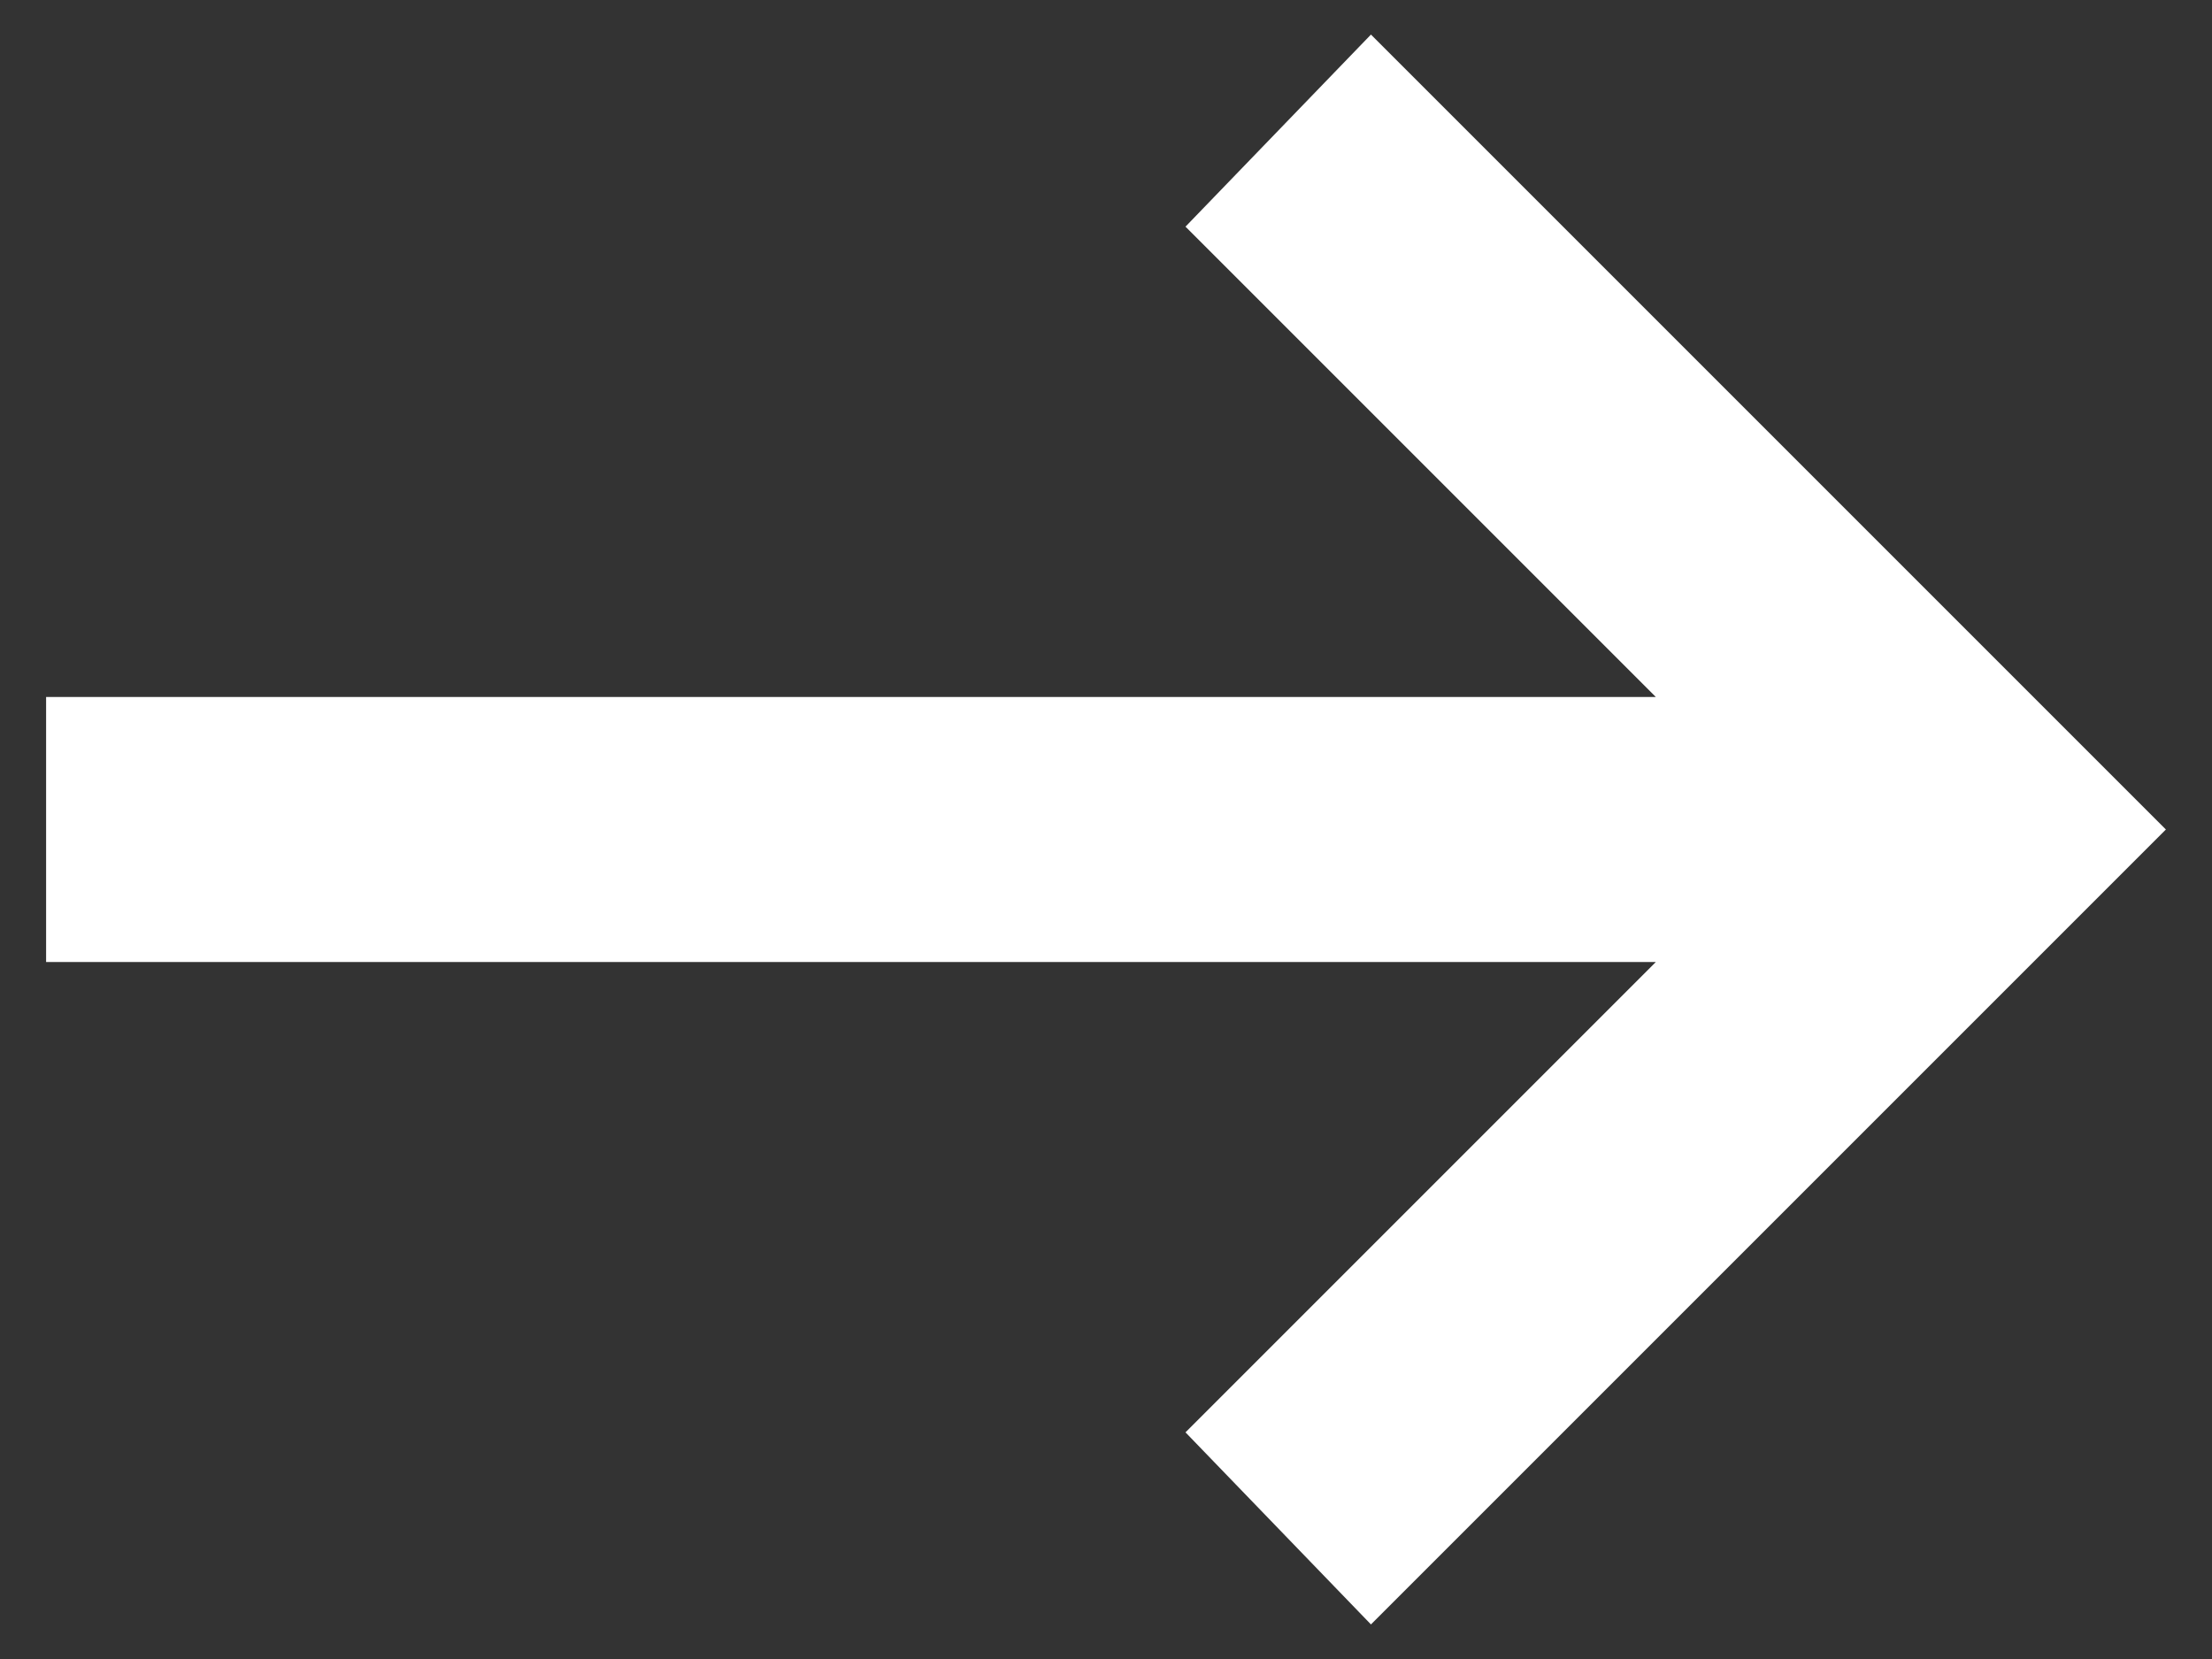 <svg xmlns="http://www.w3.org/2000/svg" width="32" height="24" viewBox="0 0 32 24" fill="none"><rect x="0" y="0" width="32" height="24" fill="#333333" stroke="none"/><path d="M19.833 23.5L17.15 20.721L23.954 13.917H0.667V10.083H23.954L17.15 3.279L19.833 0.5L31.333 12L19.833 23.5Z" fill="white"></path></svg>